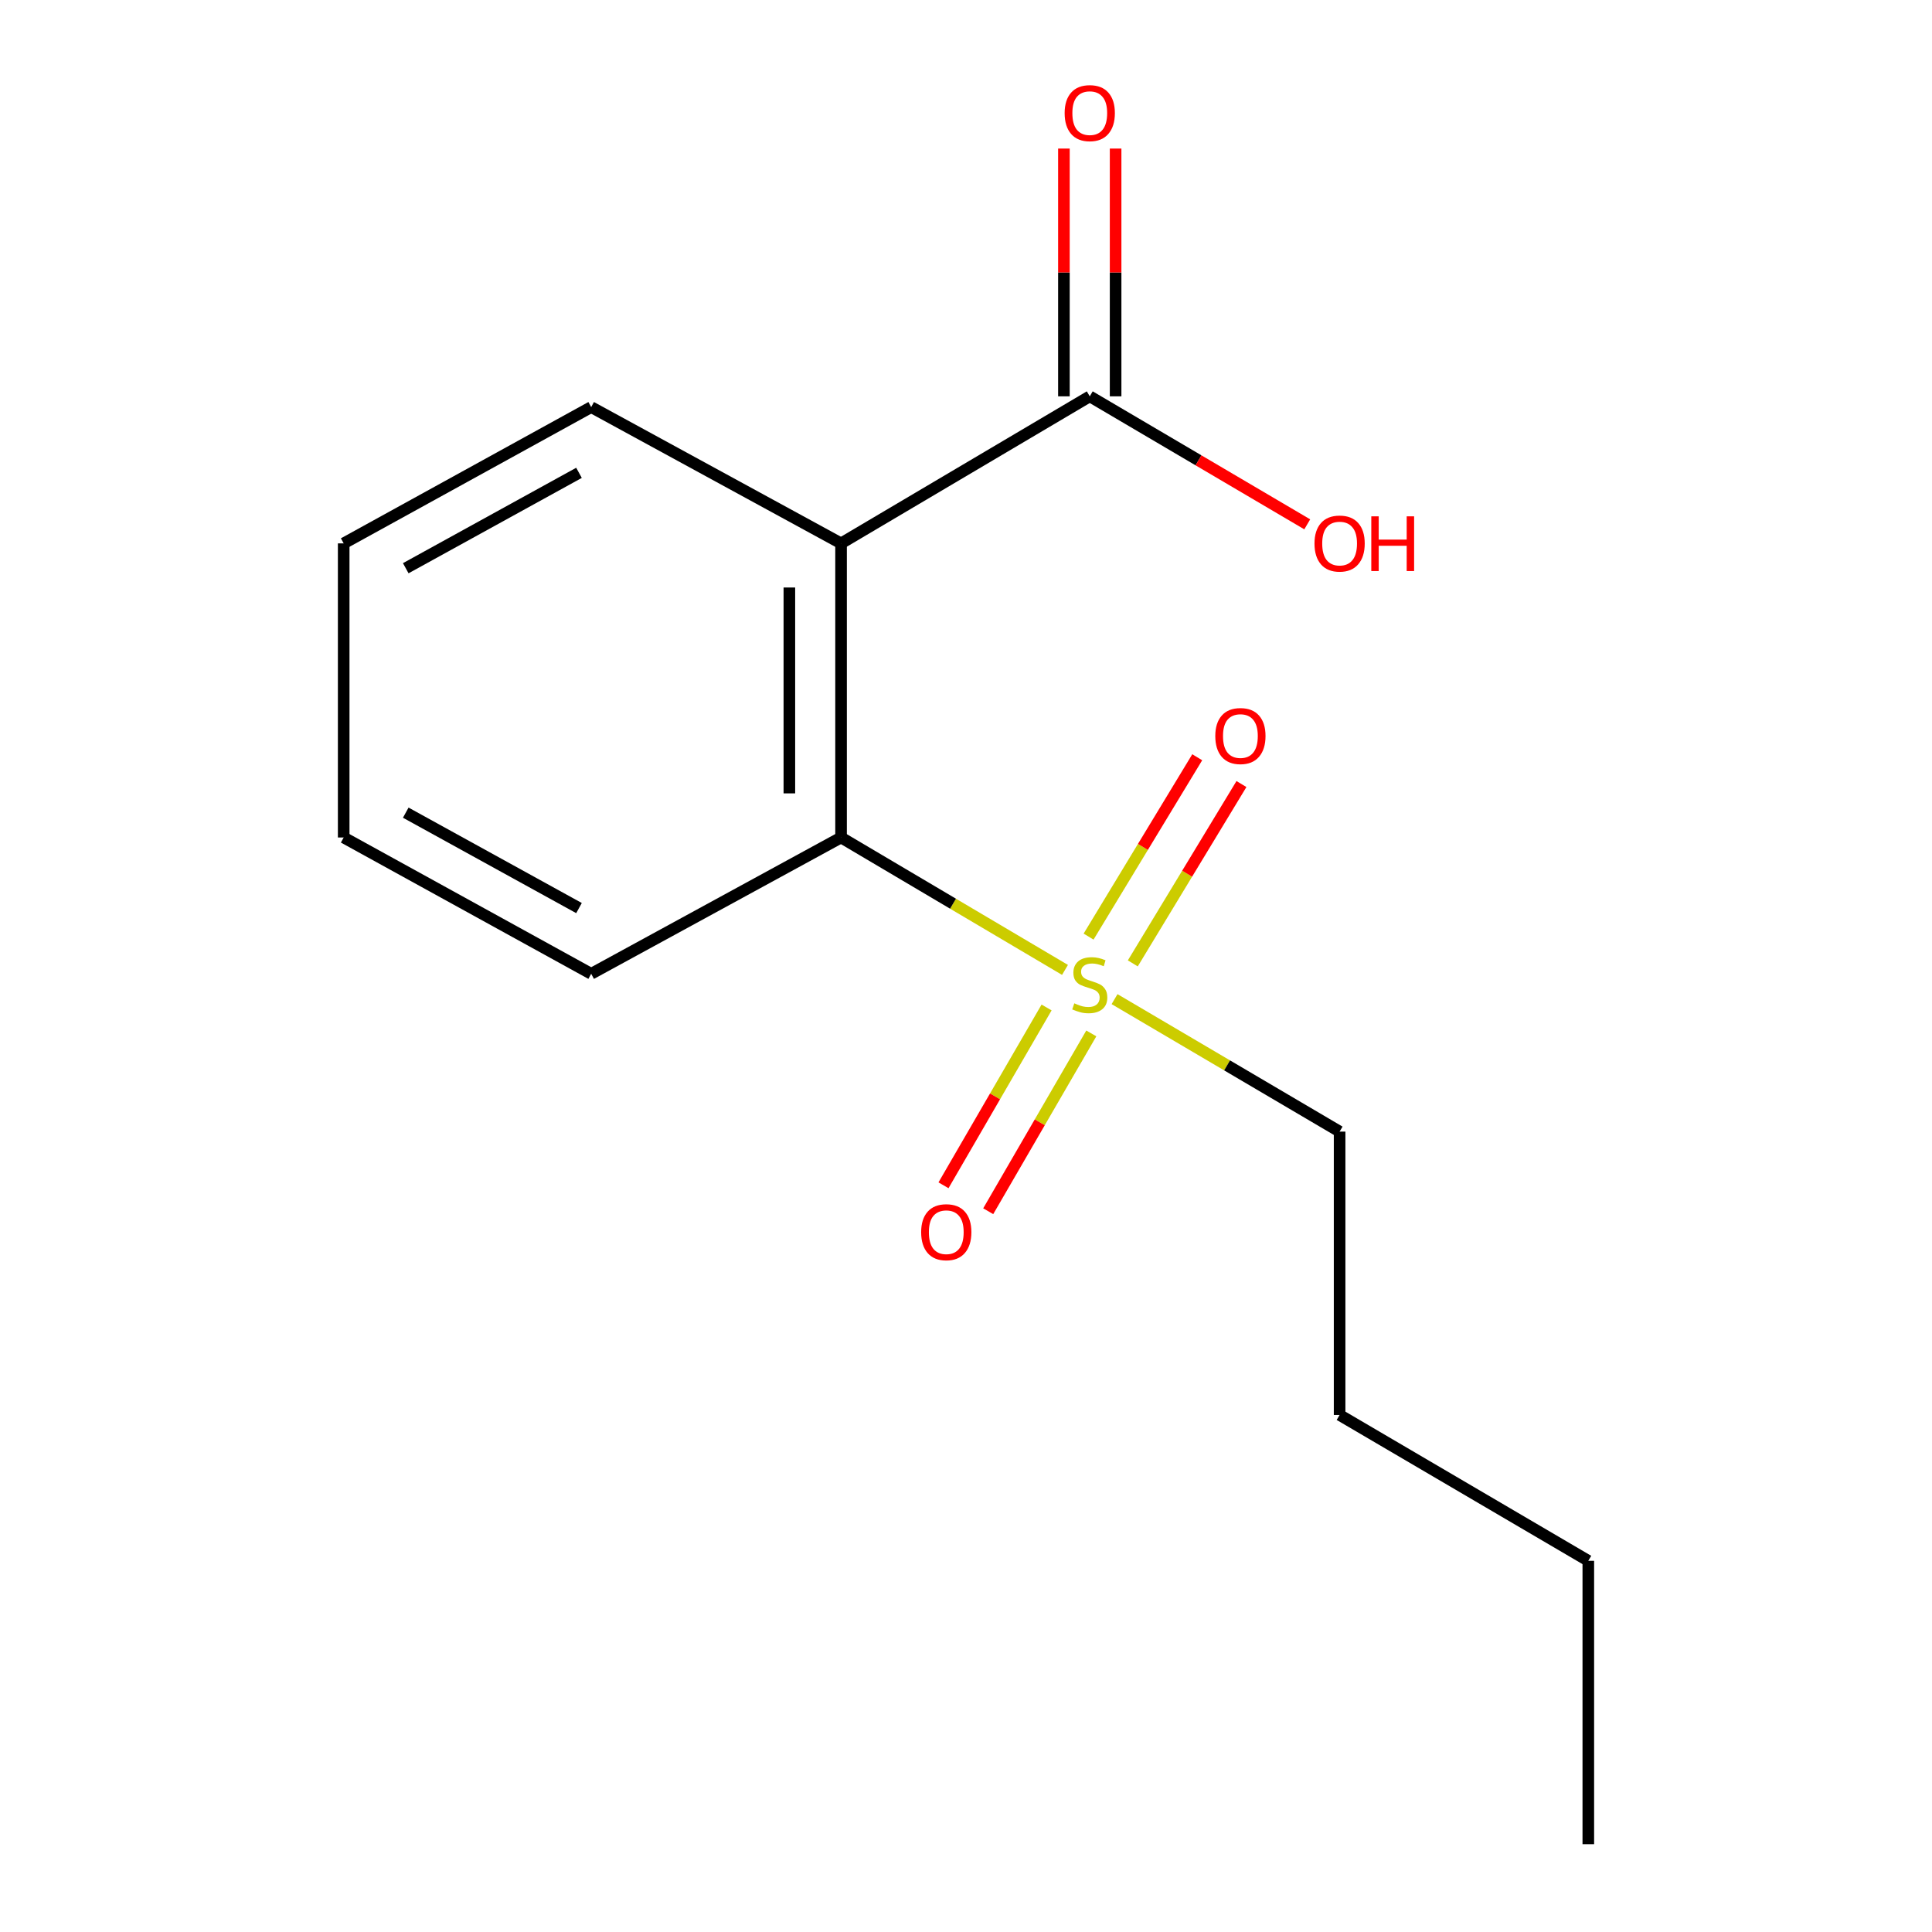<?xml version='1.0' encoding='iso-8859-1'?>
<svg version='1.1' baseProfile='full'
              xmlns='http://www.w3.org/2000/svg'
                      xmlns:rdkit='http://www.rdkit.org/xml'
                      xmlns:xlink='http://www.w3.org/1999/xlink'
                  xml:space='preserve'
width='1000px' height='1000px' viewBox='0 0 1000 1000'>
<!-- END OF HEADER -->
<rect style='opacity:1.0;fill:#FFFFFF;stroke:none' width='1000' height='1000' x='0' y='0'> </rect>
<path class='bond-1' d='M 551.24,502.02 L 493.286,467.753' style='fill:none;fill-rule:evenodd;stroke:#CCCC00;stroke-width:6px;stroke-linecap:butt;stroke-linejoin:miter;stroke-opacity:1' />
<path class='bond-1' d='M 493.286,467.753 L 435.332,433.485' style='fill:none;fill-rule:evenodd;stroke:#000000;stroke-width:6px;stroke-linecap:butt;stroke-linejoin:miter;stroke-opacity:1' />
<path class='bond-3' d='M 586.335,498.65 L 614.453,452.235' style='fill:none;fill-rule:evenodd;stroke:#CCCC00;stroke-width:6px;stroke-linecap:butt;stroke-linejoin:miter;stroke-opacity:1' />
<path class='bond-3' d='M 614.453,452.235 L 642.571,405.82' style='fill:none;fill-rule:evenodd;stroke:#FF0000;stroke-width:6px;stroke-linecap:butt;stroke-linejoin:miter;stroke-opacity:1' />
<path class='bond-3' d='M 563.448,484.785 L 591.566,438.37' style='fill:none;fill-rule:evenodd;stroke:#CCCC00;stroke-width:6px;stroke-linecap:butt;stroke-linejoin:miter;stroke-opacity:1' />
<path class='bond-3' d='M 591.566,438.37 L 619.684,391.955' style='fill:none;fill-rule:evenodd;stroke:#FF0000;stroke-width:6px;stroke-linecap:butt;stroke-linejoin:miter;stroke-opacity:1' />
<path class='bond-4' d='M 541.71,521.471 L 515.03,567.489' style='fill:none;fill-rule:evenodd;stroke:#CCCC00;stroke-width:6px;stroke-linecap:butt;stroke-linejoin:miter;stroke-opacity:1' />
<path class='bond-4' d='M 515.03,567.489 L 488.35,613.506' style='fill:none;fill-rule:evenodd;stroke:#FF0000;stroke-width:6px;stroke-linecap:butt;stroke-linejoin:miter;stroke-opacity:1' />
<path class='bond-4' d='M 564.86,534.893 L 538.18,580.91' style='fill:none;fill-rule:evenodd;stroke:#CCCC00;stroke-width:6px;stroke-linecap:butt;stroke-linejoin:miter;stroke-opacity:1' />
<path class='bond-4' d='M 538.18,580.91 L 511.499,626.928' style='fill:none;fill-rule:evenodd;stroke:#FF0000;stroke-width:6px;stroke-linecap:butt;stroke-linejoin:miter;stroke-opacity:1' />
<path class='bond-7' d='M 576.89,517.152 L 635.135,551.434' style='fill:none;fill-rule:evenodd;stroke:#CCCC00;stroke-width:6px;stroke-linecap:butt;stroke-linejoin:miter;stroke-opacity:1' />
<path class='bond-7' d='M 635.135,551.434 L 693.38,585.715' style='fill:none;fill-rule:evenodd;stroke:#000000;stroke-width:6px;stroke-linecap:butt;stroke-linejoin:miter;stroke-opacity:1' />
<path class='bond-0' d='M 435.332,281.255 L 435.332,433.485' style='fill:none;fill-rule:evenodd;stroke:#000000;stroke-width:6px;stroke-linecap:butt;stroke-linejoin:miter;stroke-opacity:1' />
<path class='bond-0' d='M 408.573,304.09 L 408.573,410.65' style='fill:none;fill-rule:evenodd;stroke:#000000;stroke-width:6px;stroke-linecap:butt;stroke-linejoin:miter;stroke-opacity:1' />
<path class='bond-2' d='M 435.332,281.255 L 564.058,205.14' style='fill:none;fill-rule:evenodd;stroke:#000000;stroke-width:6px;stroke-linecap:butt;stroke-linejoin:miter;stroke-opacity:1' />
<path class='bond-8' d='M 435.332,281.255 L 305.996,210.715' style='fill:none;fill-rule:evenodd;stroke:#000000;stroke-width:6px;stroke-linecap:butt;stroke-linejoin:miter;stroke-opacity:1' />
<path class='bond-9' d='M 435.332,433.485 L 305.996,504.04' style='fill:none;fill-rule:evenodd;stroke:#000000;stroke-width:6px;stroke-linecap:butt;stroke-linejoin:miter;stroke-opacity:1' />
<path class='bond-5' d='M 577.438,205.14 L 577.438,141.018' style='fill:none;fill-rule:evenodd;stroke:#000000;stroke-width:6px;stroke-linecap:butt;stroke-linejoin:miter;stroke-opacity:1' />
<path class='bond-5' d='M 577.438,141.018 L 577.438,76.897' style='fill:none;fill-rule:evenodd;stroke:#FF0000;stroke-width:6px;stroke-linecap:butt;stroke-linejoin:miter;stroke-opacity:1' />
<path class='bond-5' d='M 550.679,205.14 L 550.679,141.018' style='fill:none;fill-rule:evenodd;stroke:#000000;stroke-width:6px;stroke-linecap:butt;stroke-linejoin:miter;stroke-opacity:1' />
<path class='bond-5' d='M 550.679,141.018 L 550.679,76.897' style='fill:none;fill-rule:evenodd;stroke:#FF0000;stroke-width:6px;stroke-linecap:butt;stroke-linejoin:miter;stroke-opacity:1' />
<path class='bond-6' d='M 564.058,205.14 L 620.343,238.268' style='fill:none;fill-rule:evenodd;stroke:#000000;stroke-width:6px;stroke-linecap:butt;stroke-linejoin:miter;stroke-opacity:1' />
<path class='bond-6' d='M 620.343,238.268 L 676.628,271.396' style='fill:none;fill-rule:evenodd;stroke:#FF0000;stroke-width:6px;stroke-linecap:butt;stroke-linejoin:miter;stroke-opacity:1' />
<path class='bond-10' d='M 693.38,585.715 L 693.38,732.385' style='fill:none;fill-rule:evenodd;stroke:#000000;stroke-width:6px;stroke-linecap:butt;stroke-linejoin:miter;stroke-opacity:1' />
<path class='bond-15' d='M 305.996,210.715 L 177.894,281.255' style='fill:none;fill-rule:evenodd;stroke:#000000;stroke-width:6px;stroke-linecap:butt;stroke-linejoin:miter;stroke-opacity:1' />
<path class='bond-15' d='M 299.688,244.736 L 210.017,294.114' style='fill:none;fill-rule:evenodd;stroke:#000000;stroke-width:6px;stroke-linecap:butt;stroke-linejoin:miter;stroke-opacity:1' />
<path class='bond-13' d='M 305.996,504.04 L 177.894,433.485' style='fill:none;fill-rule:evenodd;stroke:#000000;stroke-width:6px;stroke-linecap:butt;stroke-linejoin:miter;stroke-opacity:1' />
<path class='bond-13' d='M 299.69,470.018 L 210.019,420.629' style='fill:none;fill-rule:evenodd;stroke:#000000;stroke-width:6px;stroke-linecap:butt;stroke-linejoin:miter;stroke-opacity:1' />
<path class='bond-11' d='M 693.38,732.385 L 822.106,807.875' style='fill:none;fill-rule:evenodd;stroke:#000000;stroke-width:6px;stroke-linecap:butt;stroke-linejoin:miter;stroke-opacity:1' />
<path class='bond-14' d='M 822.106,807.875 L 822.106,954.545' style='fill:none;fill-rule:evenodd;stroke:#000000;stroke-width:6px;stroke-linecap:butt;stroke-linejoin:miter;stroke-opacity:1' />
<path class='bond-12' d='M 177.894,281.255 L 177.894,433.485' style='fill:none;fill-rule:evenodd;stroke:#000000;stroke-width:6px;stroke-linecap:butt;stroke-linejoin:miter;stroke-opacity:1' />
<path  class='atom-0' d='M 556.058 519.32
Q 556.378 519.44, 557.698 520
Q 559.018 520.56, 560.458 520.92
Q 561.938 521.24, 563.378 521.24
Q 566.058 521.24, 567.618 519.96
Q 569.178 518.64, 569.178 516.36
Q 569.178 514.8, 568.378 513.84
Q 567.618 512.88, 566.418 512.36
Q 565.218 511.84, 563.218 511.24
Q 560.698 510.48, 559.178 509.76
Q 557.698 509.04, 556.618 507.52
Q 555.578 506, 555.578 503.44
Q 555.578 499.88, 557.978 497.68
Q 560.418 495.48, 565.218 495.48
Q 568.498 495.48, 572.218 497.04
L 571.298 500.12
Q 567.898 498.72, 565.338 498.72
Q 562.578 498.72, 561.058 499.88
Q 559.538 501, 559.578 502.96
Q 559.578 504.48, 560.338 505.4
Q 561.138 506.32, 562.258 506.84
Q 563.418 507.36, 565.338 507.96
Q 567.898 508.76, 569.418 509.56
Q 570.938 510.36, 572.018 512
Q 573.138 513.6, 573.138 516.36
Q 573.138 520.28, 570.498 522.4
Q 567.898 524.48, 563.538 524.48
Q 561.018 524.48, 559.098 523.92
Q 557.218 523.4, 554.978 522.48
L 556.058 519.32
' fill='#CCCC00'/>
<path  class='atom-4' d='M 629.032 380.968
Q 629.032 374.168, 632.392 370.368
Q 635.752 366.568, 642.032 366.568
Q 648.312 366.568, 651.672 370.368
Q 655.032 374.168, 655.032 380.968
Q 655.032 387.848, 651.632 391.768
Q 648.232 395.648, 642.032 395.648
Q 635.792 395.648, 632.392 391.768
Q 629.032 387.888, 629.032 380.968
M 642.032 392.448
Q 646.352 392.448, 648.672 389.568
Q 651.032 386.648, 651.032 380.968
Q 651.032 375.408, 648.672 372.608
Q 646.352 369.768, 642.032 369.768
Q 637.712 369.768, 635.352 372.568
Q 633.032 375.368, 633.032 380.968
Q 633.032 386.688, 635.352 389.568
Q 637.712 392.448, 642.032 392.448
' fill='#FF0000'/>
<path  class='atom-5' d='M 476.787 637.782
Q 476.787 630.982, 480.147 627.182
Q 483.507 623.382, 489.787 623.382
Q 496.067 623.382, 499.427 627.182
Q 502.787 630.982, 502.787 637.782
Q 502.787 644.662, 499.387 648.582
Q 495.987 652.462, 489.787 652.462
Q 483.547 652.462, 480.147 648.582
Q 476.787 644.702, 476.787 637.782
M 489.787 649.262
Q 494.107 649.262, 496.427 646.382
Q 498.787 643.462, 498.787 637.782
Q 498.787 632.222, 496.427 629.422
Q 494.107 626.582, 489.787 626.582
Q 485.467 626.582, 483.107 629.382
Q 480.787 632.182, 480.787 637.782
Q 480.787 643.502, 483.107 646.382
Q 485.467 649.262, 489.787 649.262
' fill='#FF0000'/>
<path  class='atom-6' d='M 551.058 58.55
Q 551.058 51.75, 554.418 47.95
Q 557.778 44.15, 564.058 44.15
Q 570.338 44.15, 573.698 47.95
Q 577.058 51.75, 577.058 58.55
Q 577.058 65.43, 573.658 69.35
Q 570.258 73.23, 564.058 73.23
Q 557.818 73.23, 554.418 69.35
Q 551.058 65.47, 551.058 58.55
M 564.058 70.03
Q 568.378 70.03, 570.698 67.15
Q 573.058 64.23, 573.058 58.55
Q 573.058 52.99, 570.698 50.19
Q 568.378 47.35, 564.058 47.35
Q 559.738 47.35, 557.378 50.15
Q 555.058 52.95, 555.058 58.55
Q 555.058 64.27, 557.378 67.15
Q 559.738 70.03, 564.058 70.03
' fill='#FF0000'/>
<path  class='atom-7' d='M 680.38 281.335
Q 680.38 274.535, 683.74 270.735
Q 687.1 266.935, 693.38 266.935
Q 699.66 266.935, 703.02 270.735
Q 706.38 274.535, 706.38 281.335
Q 706.38 288.215, 702.98 292.135
Q 699.58 296.015, 693.38 296.015
Q 687.14 296.015, 683.74 292.135
Q 680.38 288.255, 680.38 281.335
M 693.38 292.815
Q 697.7 292.815, 700.02 289.935
Q 702.38 287.015, 702.38 281.335
Q 702.38 275.775, 700.02 272.975
Q 697.7 270.135, 693.38 270.135
Q 689.06 270.135, 686.7 272.935
Q 684.38 275.735, 684.38 281.335
Q 684.38 287.055, 686.7 289.935
Q 689.06 292.815, 693.38 292.815
' fill='#FF0000'/>
<path  class='atom-7' d='M 709.78 267.255
L 713.62 267.255
L 713.62 279.295
L 728.1 279.295
L 728.1 267.255
L 731.94 267.255
L 731.94 295.575
L 728.1 295.575
L 728.1 282.495
L 713.62 282.495
L 713.62 295.575
L 709.78 295.575
L 709.78 267.255
' fill='#FF0000'/>
</svg>
